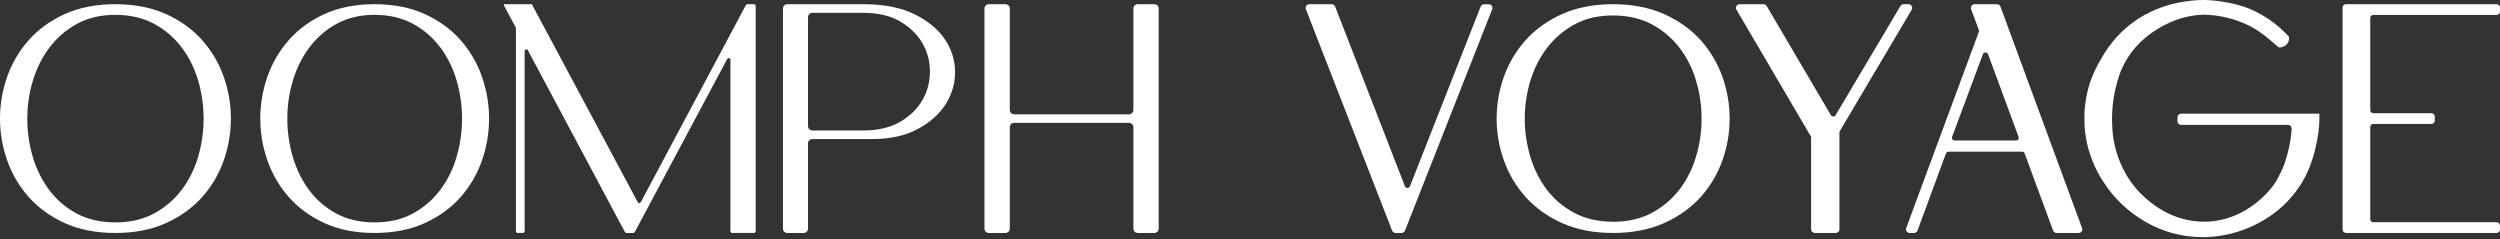<?xml version="1.0" encoding="UTF-8"?> <svg xmlns="http://www.w3.org/2000/svg" width="230" height="22" viewBox="0 0 230 22" fill="none"><rect x="0" y="0" width="230" height="22" fill="#333333" stroke="none"/><path d="M136.958 0.392H136.543C136.399 0.392 136.268 0.479 136.218 0.608L129.716 17.137C129.672 17.251 129.566 17.291 129.482 17.291C129.397 17.291 129.294 17.251 129.251 17.134L122.834 0.605C122.784 0.476 122.652 0.386 122.509 0.386H120.469C120.353 0.386 120.247 0.442 120.181 0.531C120.115 0.624 120.1 0.738 120.14 0.843L128.073 21.214C128.123 21.343 128.254 21.433 128.398 21.433H128.935C129.079 21.433 129.21 21.346 129.26 21.217L137.283 0.846C137.324 0.741 137.308 0.627 137.245 0.534C137.18 0.442 137.074 0.389 136.958 0.389V0.392Z" fill="white"></path><path d="M156.452 3.685C155.563 2.696 154.429 1.891 153.086 1.29C151.744 0.691 150.162 0.386 148.394 0.386C146.626 0.386 145.05 0.691 143.717 1.29C142.384 1.888 141.256 2.696 140.367 3.685C139.478 4.672 138.804 5.807 138.36 7.055C137.915 8.298 137.691 9.596 137.691 10.909C137.691 12.223 137.915 13.521 138.36 14.764C138.804 16.012 139.478 17.144 140.367 18.134C141.256 19.123 142.384 19.928 143.717 20.529C145.05 21.127 146.626 21.433 148.394 21.433C150.162 21.433 151.744 21.13 153.086 20.529C154.429 19.931 155.56 19.123 156.452 18.134C157.34 17.147 158.015 16.012 158.459 14.764C158.903 13.521 159.127 12.223 159.127 10.909C159.127 9.596 158.903 8.301 158.459 7.055C158.015 5.807 157.34 4.675 156.452 3.685ZM148.394 20.397C147.039 20.397 145.839 20.122 144.833 19.586C143.819 19.043 142.968 18.322 142.303 17.443C141.632 16.555 141.122 15.534 140.787 14.409C140.448 13.277 140.277 12.1 140.277 10.909C140.277 9.719 140.454 8.545 140.799 7.413C141.144 6.288 141.666 5.264 142.347 4.379C143.024 3.497 143.875 2.776 144.879 2.233C145.877 1.693 147.058 1.422 148.394 1.422C149.73 1.422 150.948 1.697 151.955 2.233C152.968 2.776 153.823 3.497 154.503 4.379C155.184 5.264 155.7 6.284 156.035 7.413C156.374 8.545 156.545 9.722 156.545 10.912C156.545 12.103 156.374 13.277 156.035 14.412C155.7 15.537 155.184 16.558 154.503 17.446C153.826 18.328 152.968 19.049 151.955 19.592C150.948 20.131 149.749 20.403 148.394 20.403V20.397Z" fill="white"></path><path d="M175.871 0.556C175.809 0.451 175.696 0.386 175.571 0.386H175.142C175.016 0.386 174.9 0.451 174.838 0.556L168.874 10.598C168.83 10.675 168.749 10.718 168.658 10.718C168.567 10.718 168.486 10.672 168.442 10.595L162.538 0.556C162.475 0.451 162.359 0.386 162.234 0.386H160.054C159.928 0.386 159.816 0.448 159.753 0.553C159.69 0.658 159.69 0.784 159.753 0.889L166.588 12.532C166.609 12.569 166.619 12.609 166.619 12.652V21.096C166.619 21.282 166.775 21.433 166.97 21.433H168.877C169.071 21.433 169.228 21.282 169.228 21.096V12.18C169.228 12.137 169.24 12.097 169.262 12.06L175.881 0.889C175.943 0.784 175.943 0.658 175.881 0.553L175.871 0.556Z" fill="white"></path><path d="M184.039 0.611C183.989 0.479 183.857 0.386 183.71 0.386H181.67C181.554 0.386 181.451 0.439 181.385 0.528C181.32 0.617 181.304 0.732 181.342 0.836L182.054 2.764C182.073 2.816 182.073 2.875 182.054 2.927L175.37 20.982C175.332 21.087 175.348 21.198 175.413 21.291C175.479 21.383 175.582 21.433 175.698 21.433H176.085C176.232 21.433 176.363 21.343 176.413 21.207L179.029 14.115C179.063 14.019 179.157 13.955 179.263 13.955H186.032C186.139 13.955 186.232 14.019 186.267 14.115L188.882 21.207C188.932 21.34 189.064 21.433 189.211 21.433H191.223C191.339 21.433 191.442 21.38 191.508 21.291C191.573 21.201 191.589 21.087 191.551 20.982L184.042 0.611H184.039ZM185.679 12.823C185.632 12.888 185.557 12.925 185.476 12.925H179.823C179.742 12.925 179.667 12.888 179.62 12.823C179.573 12.758 179.56 12.678 179.588 12.601L182.429 4.984C182.473 4.867 182.579 4.824 182.664 4.824C182.748 4.824 182.854 4.867 182.898 4.984L185.714 12.601C185.742 12.675 185.729 12.755 185.682 12.82L185.679 12.823Z" fill="white"></path><path d="M218.339 1.375H229.676C229.854 1.375 230 1.233 230 1.06V0.701C230 0.528 229.857 0.386 229.676 0.386H215.841C215.663 0.386 215.517 0.528 215.517 0.701V21.117C215.517 21.29 215.66 21.433 215.841 21.433H229.676C229.854 21.433 230 21.29 230 21.117V20.759C230 20.586 229.857 20.444 229.676 20.444H218.339C218.189 20.444 218.064 20.323 218.064 20.178V11.67C218.064 11.524 218.186 11.404 218.339 11.404H223.678C223.856 11.404 224.003 11.262 224.003 11.089V10.73C224.003 10.557 223.859 10.415 223.678 10.415H218.339C218.189 10.415 218.064 10.294 218.064 10.149V1.641C218.064 1.496 218.186 1.375 218.339 1.375Z" fill="white"></path><path d="M18.592 3.683C17.71 2.694 16.588 1.888 15.259 1.288C13.926 0.689 12.363 0.386 10.607 0.386C8.852 0.386 7.292 0.689 5.969 1.288C4.648 1.888 3.53 2.694 2.65 3.683C1.771 4.672 1.1 5.806 0.662 7.051C0.224 8.297 0 9.591 0 10.908C0 12.224 0.224 13.519 0.662 14.764C1.103 16.013 1.771 17.147 2.65 18.136C3.533 19.124 4.648 19.931 5.969 20.53C7.289 21.13 8.849 21.433 10.607 21.433C12.366 21.433 13.929 21.13 15.259 20.53C16.588 19.931 17.71 19.124 18.592 18.136C19.472 17.147 20.143 16.013 20.581 14.767C21.019 13.522 21.243 12.224 21.243 10.911C21.243 9.598 21.019 8.3 20.581 7.055C20.14 5.806 19.472 4.672 18.592 3.686V3.683ZM10.604 20.459C9.253 20.459 8.056 20.184 7.053 19.643C6.043 19.1 5.195 18.373 4.53 17.483C3.862 16.59 3.352 15.565 3.017 14.431C2.681 13.293 2.51 12.11 2.51 10.911C2.51 9.712 2.684 8.532 3.032 7.394C3.377 6.26 3.896 5.234 4.577 4.341C5.254 3.452 6.102 2.725 7.103 2.182C8.097 1.641 9.274 1.366 10.607 1.366C11.94 1.366 13.155 1.641 14.159 2.182C15.168 2.725 16.023 3.455 16.697 4.341C17.374 5.234 17.89 6.26 18.226 7.394C18.561 8.535 18.732 9.718 18.732 10.914C18.732 12.11 18.561 13.293 18.226 14.434C17.89 15.568 17.378 16.594 16.697 17.487C16.02 18.377 15.165 19.103 14.159 19.647C13.155 20.187 11.959 20.462 10.607 20.462L10.604 20.459Z" fill="white"></path><path d="M42.37 3.683C41.495 2.694 40.384 1.888 39.066 1.288C37.745 0.689 36.197 0.386 34.457 0.386C32.718 0.386 31.172 0.689 29.861 1.288C28.552 1.888 27.444 2.694 26.573 3.683C25.701 4.672 25.036 5.806 24.602 7.051C24.168 8.297 23.946 9.591 23.946 10.908C23.946 12.224 24.168 13.519 24.602 14.764C25.039 16.013 25.701 17.147 26.573 18.136C27.447 19.124 28.552 19.931 29.861 20.53C31.169 21.13 32.715 21.433 34.457 21.433C36.2 21.433 37.748 21.13 39.066 20.53C40.384 19.931 41.495 19.124 42.37 18.136C43.241 17.147 43.906 16.013 44.34 14.767C44.774 13.522 44.996 12.224 44.996 10.911C44.996 9.598 44.774 8.3 44.34 7.055C43.903 5.806 43.241 4.672 42.37 3.686V3.683ZM34.454 20.459C33.115 20.459 31.93 20.184 30.935 19.643C29.934 19.1 29.094 18.373 28.435 17.483C27.773 16.59 27.268 15.565 26.936 14.431C26.603 13.293 26.434 12.11 26.434 10.911C26.434 9.712 26.606 8.532 26.951 7.394C27.293 6.26 27.807 5.234 28.481 4.341C29.152 3.452 29.993 2.725 30.984 2.182C31.97 1.641 33.136 1.366 34.457 1.366C35.778 1.366 36.982 1.641 37.976 2.182C38.977 2.725 39.824 3.455 40.492 4.341C41.163 5.234 41.674 6.26 42.006 7.394C42.339 8.535 42.508 9.718 42.508 10.914C42.508 12.11 42.339 13.293 42.006 14.434C41.674 15.568 41.166 16.594 40.492 17.487C39.82 18.377 38.974 19.103 37.976 19.647C36.982 20.187 35.797 20.462 34.457 20.462L34.454 20.459Z" fill="white"></path><path d="M58.952 18.602C58.893 18.711 58.73 18.711 58.674 18.602L48.957 0.439L48.929 0.386H46.415C46.365 0.386 46.331 0.439 46.356 0.483L47.446 2.528C47.458 2.55 47.465 2.575 47.465 2.6V21.277C47.465 21.361 47.536 21.43 47.621 21.43H48.111C48.198 21.43 48.267 21.361 48.267 21.277V4.695C48.267 4.533 48.489 4.48 48.564 4.624L57.491 21.348C57.519 21.398 57.572 21.433 57.631 21.433H58.259C58.318 21.433 58.371 21.401 58.399 21.348L66.902 5.428C66.977 5.285 67.198 5.338 67.198 5.5V21.277C67.198 21.361 67.27 21.43 67.355 21.43H69.365C69.453 21.43 69.522 21.361 69.522 21.277V0.542C69.522 0.458 69.45 0.389 69.365 0.389H68.76C68.7 0.389 68.647 0.42 68.619 0.473L58.949 18.605L58.952 18.602Z" fill="white"></path><path d="M84.127 1.306C82.894 0.695 81.308 0.386 79.417 0.386H72.431C72.212 0.386 72.032 0.564 72.032 0.782V21.037C72.032 21.255 72.212 21.433 72.431 21.433H73.936C74.156 21.433 74.335 21.255 74.335 21.037V13.189C74.335 12.97 74.514 12.793 74.734 12.793H80.227C81.88 12.793 83.296 12.484 84.427 11.873C85.562 11.262 86.43 10.489 87.008 9.575C87.586 8.661 87.877 7.654 87.868 6.588C87.858 5.521 87.537 4.518 86.918 3.601C86.3 2.687 85.361 1.914 84.127 1.303V1.306ZM74.338 1.574C74.338 1.356 74.517 1.178 74.737 1.178H79.417C80.777 1.178 81.924 1.449 82.829 1.983C83.732 2.519 84.421 3.192 84.872 3.987C85.324 4.783 85.552 5.659 85.552 6.591C85.552 7.523 85.324 8.399 84.872 9.194C84.421 9.99 83.735 10.663 82.829 11.199C81.927 11.732 80.777 12.004 79.417 12.004H74.737C74.517 12.004 74.338 11.826 74.338 11.608V1.571V1.574Z" fill="white"></path><path d="M104.271 0.782V10.12C104.271 10.339 104.089 10.517 103.867 10.517H93.304C93.082 10.517 92.9 10.339 92.9 10.12V0.782C92.9 0.564 92.719 0.386 92.497 0.386H90.975C90.753 0.386 90.571 0.564 90.571 0.782V21.037C90.571 21.255 90.753 21.433 90.975 21.433H92.497C92.719 21.433 92.9 21.255 92.9 21.037V11.698C92.9 11.48 93.082 11.302 93.304 11.302H103.867C104.089 11.302 104.271 11.48 104.271 11.698V21.037C104.271 21.255 104.452 21.433 104.674 21.433H106.197C106.419 21.433 106.6 21.255 106.6 21.037V0.782C106.6 0.564 106.419 0.386 106.197 0.386H104.674C104.452 0.386 104.271 0.564 104.271 0.782Z" fill="white"></path><path d="M213.383 10.458C213.383 10.52 213.383 10.582 213.383 10.647V10.9C213.383 12.727 212.735 14.659 212.735 14.659C212.576 15.138 212.385 15.695 212.012 16.387C211.705 16.959 210.966 18.193 209.576 19.336C209.436 19.451 208.975 19.825 208.305 20.227C207.194 20.895 206.199 21.231 205.607 21.398C204.236 21.788 203.121 21.819 202.677 21.819C200.792 21.819 199.03 21.352 197.389 20.415C195.749 19.46 194.44 18.208 193.464 16.653C192.922 15.831 192.502 14.931 192.208 13.957C191.911 12.984 191.764 11.963 191.764 10.897C191.764 9.725 191.942 8.613 192.296 7.555C192.606 6.631 192.972 5.988 193.232 5.534C193.62 4.86 194.293 3.703 195.58 2.584C196.112 2.121 196.61 1.787 196.976 1.564C197.314 1.36 198.3 0.788 199.693 0.411C199.809 0.38 200.338 0.238 201.055 0.133C201.381 0.087 201.947 0.003 202.68 0C202.858 0 203.622 1.87944e-06 204.658 0.185C205.269 0.294 206.105 0.442 207.116 0.878C207.294 0.955 207.776 1.169 208.356 1.527C208.944 1.889 209.755 2.473 210.578 3.376C210.606 3.521 210.591 3.632 210.578 3.7C210.491 4.108 210.096 4.303 209.962 4.337C209.877 4.359 209.789 4.365 209.789 4.365C209.73 4.368 209.68 4.365 209.642 4.359C209.627 4.346 209.598 4.325 209.567 4.3C209.376 4.149 209.248 4.025 209.22 3.997C209.22 3.997 208.991 3.778 208.287 3.227C205.748 1.24 202.661 1.354 202.661 1.354C200.617 1.428 199.164 2.272 198.601 2.606C198.072 2.921 196.638 3.799 195.617 5.53C195.035 6.517 194.813 7.401 194.65 8.056C194.553 8.446 194.309 9.509 194.309 10.919C194.309 11.475 194.318 12.535 194.65 13.753C194.822 14.381 195.386 16.356 197.17 18.023C197.715 18.53 199.797 20.474 202.955 20.394C206.731 20.298 208.982 17.392 209.398 16.681C209.608 16.322 209.802 15.914 209.802 15.914C209.999 15.497 210.181 15.185 210.487 14.01C210.7 13.191 210.794 12.452 210.832 11.843C210.844 11.648 210.682 11.488 210.484 11.488C207.213 11.488 203.945 11.488 200.673 11.488C200.479 11.488 200.326 11.336 200.326 11.15V10.792C200.326 10.606 200.482 10.455 200.673 10.455C204.915 10.455 209.154 10.455 213.393 10.455L213.383 10.458Z" fill="white"></path></svg> 